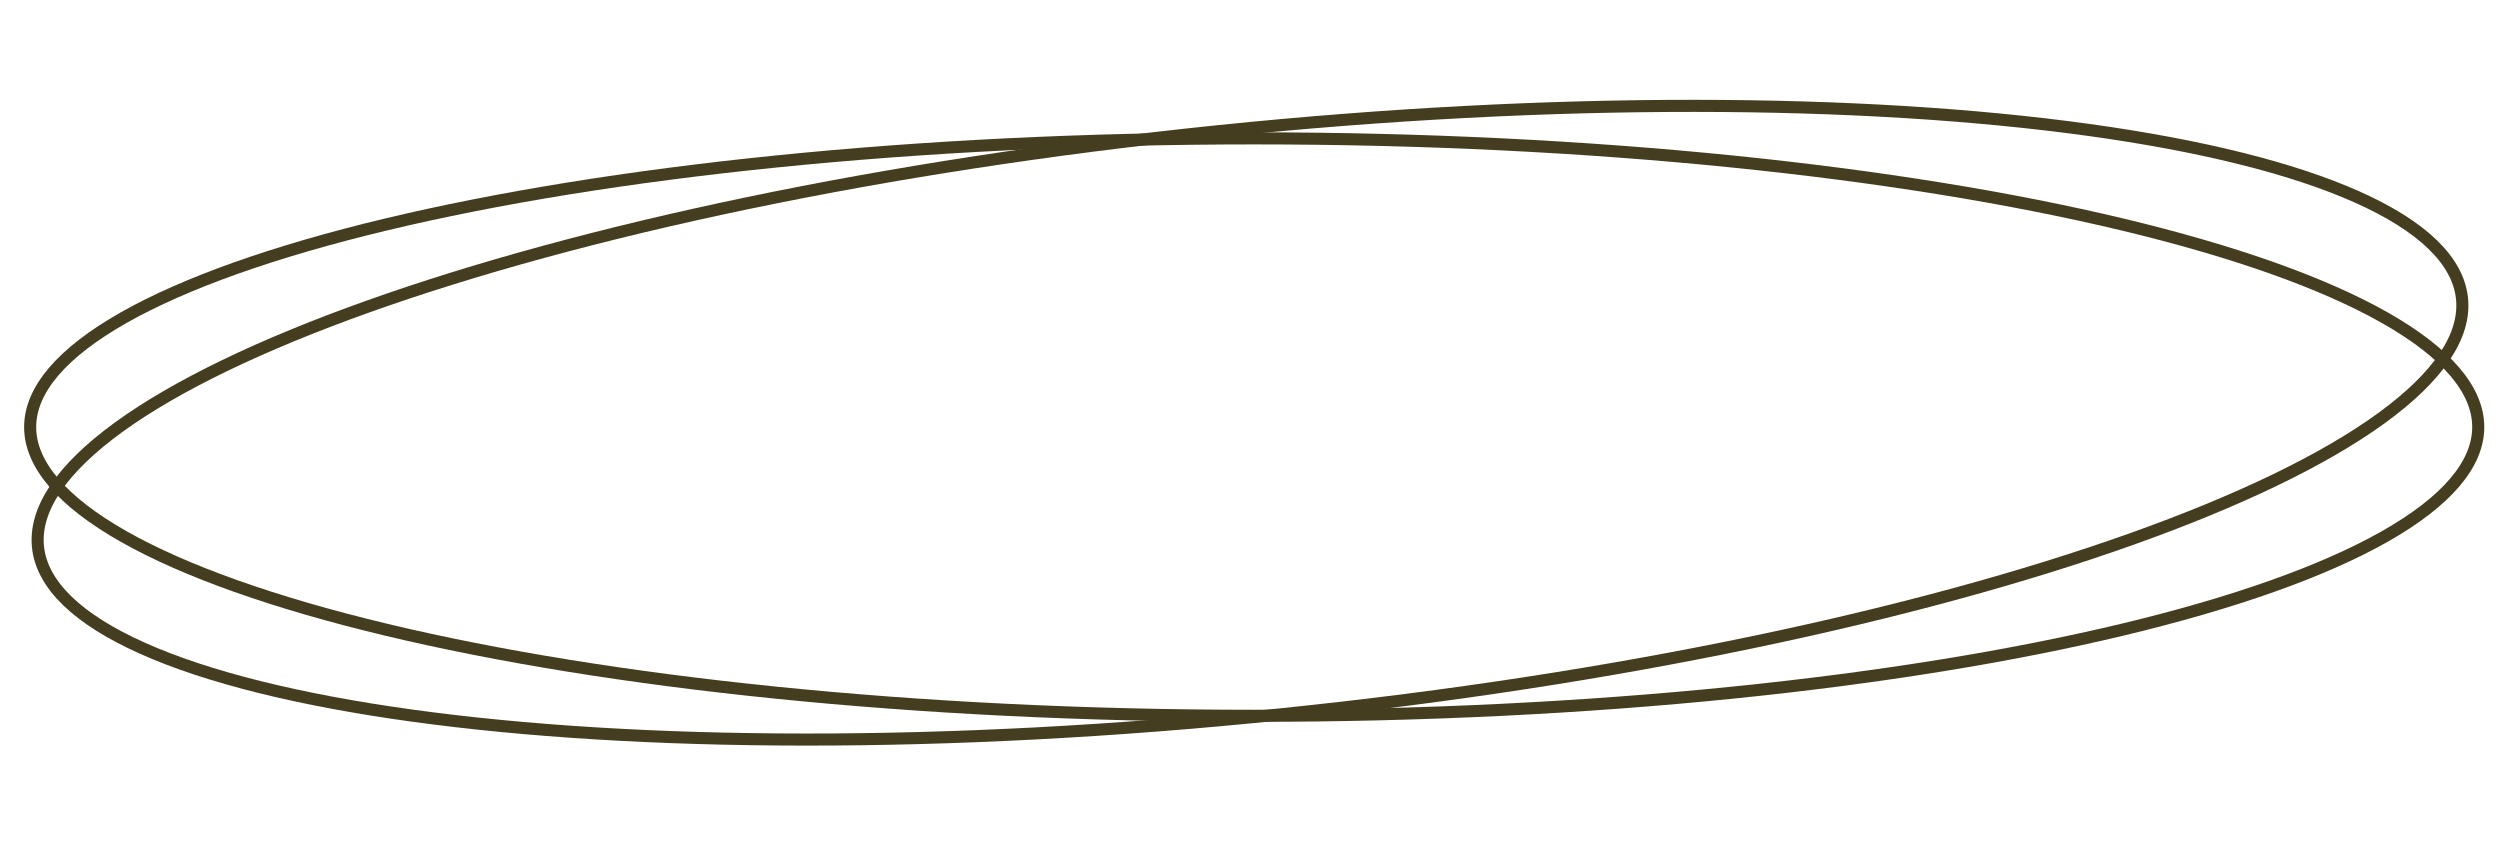 <?xml version="1.0" encoding="UTF-8"?> <svg xmlns="http://www.w3.org/2000/svg" width="207" height="70" viewBox="0 0 207 70" fill="none"><path d="M205.198 35.363C205.198 38.436 202.583 41.518 197.447 44.428C192.352 47.314 184.945 49.931 175.75 52.134C157.367 56.539 131.945 59.269 103.847 59.269C75.75 59.269 50.328 56.539 31.945 52.134C22.749 49.931 15.343 47.314 10.247 44.428C5.112 41.518 2.497 38.436 2.497 35.363C2.497 32.289 5.112 29.207 10.247 26.298C15.343 23.411 22.749 20.795 31.945 18.591C50.328 14.187 75.75 11.457 103.847 11.457C131.945 11.457 157.367 14.187 175.75 18.591C184.945 20.795 192.352 23.411 197.447 26.298C202.583 29.207 205.198 32.289 205.198 35.363Z" stroke="#453D20"></path><path d="M203.852 24.691C204.186 27.803 201.926 31.183 197.16 34.64C192.429 38.072 185.381 41.466 176.515 44.626C158.793 50.943 133.918 56.284 106.098 59.142C78.277 62.001 52.809 61.831 34.13 59.254C24.786 57.965 17.169 56.078 11.811 53.682C6.414 51.269 3.483 48.423 3.148 45.31C2.814 42.198 5.074 38.819 9.84 35.362C14.571 31.929 21.619 28.535 30.485 25.375C48.207 19.058 73.082 13.717 100.902 10.859C128.723 8.001 154.191 8.17 172.87 10.747C182.214 12.036 189.831 13.924 195.189 16.319C200.586 18.732 203.517 21.578 203.852 24.691Z" stroke="#453D20"></path></svg> 
